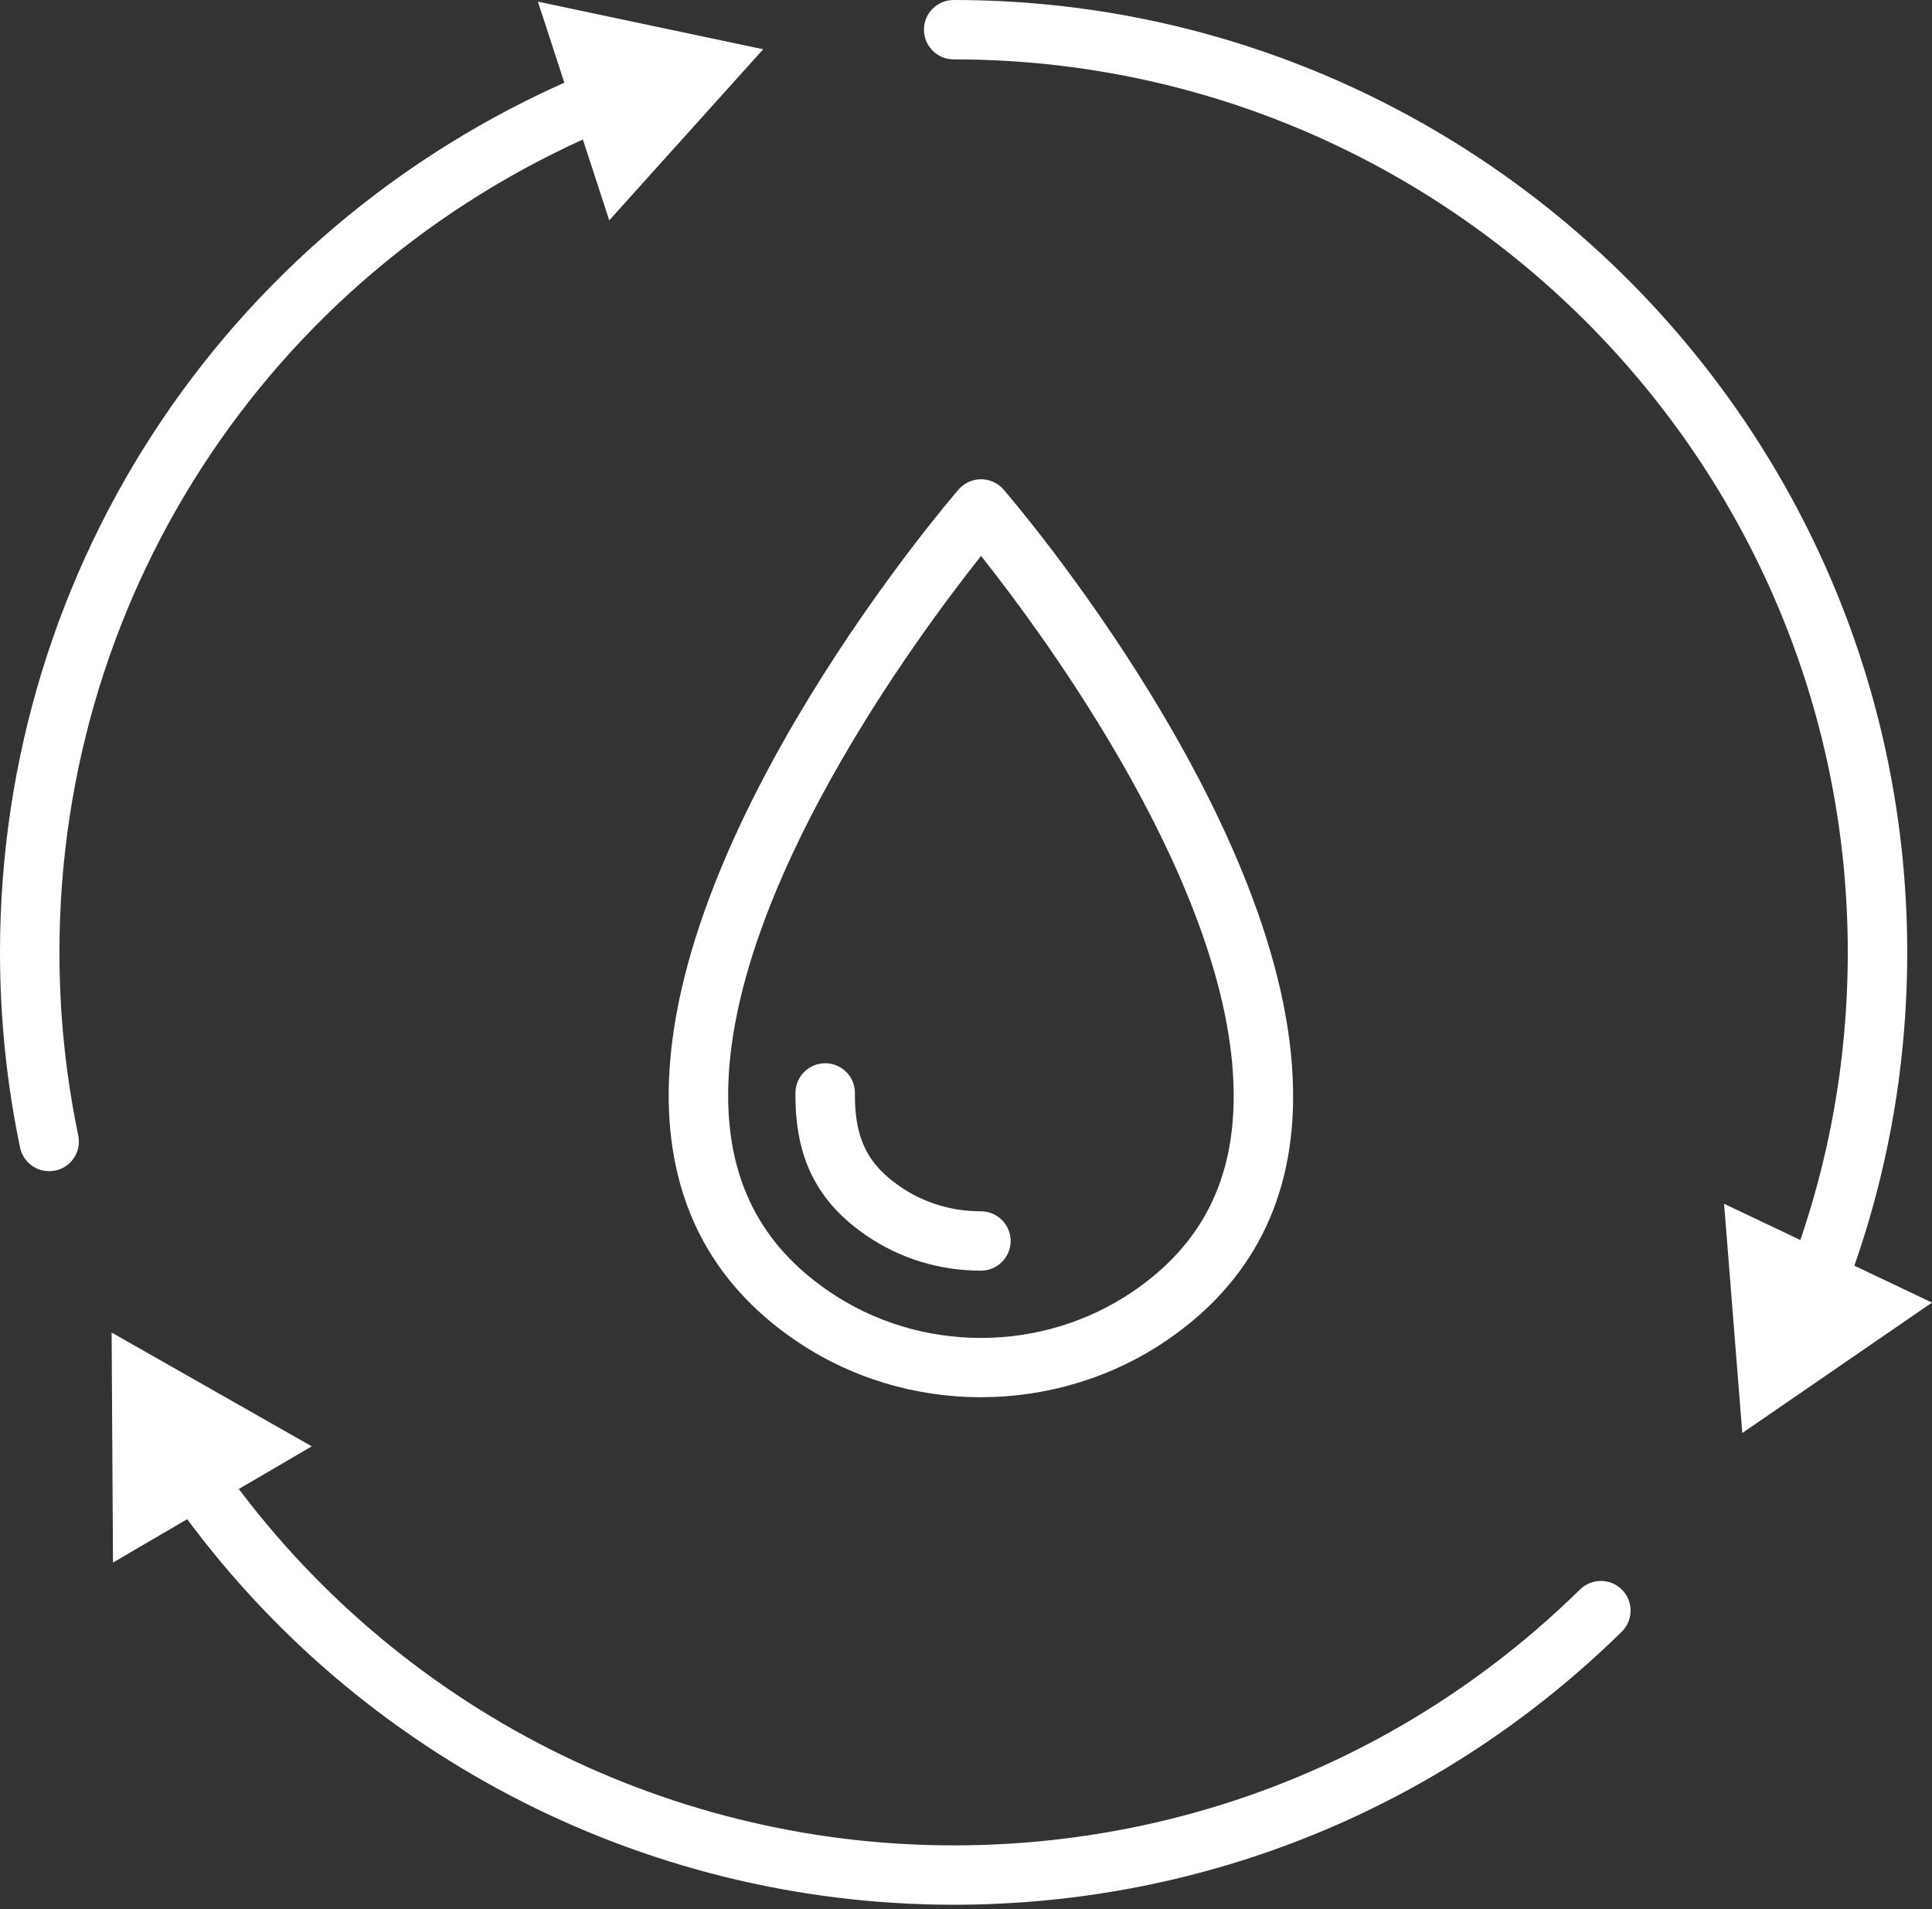 <svg width="84" height="83" viewBox="0 0 84 83" fill="none" xmlns="http://www.w3.org/2000/svg">
<rect x="0" y="0" width="84" height="83" fill="#333333" stroke="none"/>
<path d="M42.649 60.744C39.818 60.744 36.989 59.918 34.58 58.269C30.881 55.748 29.028 52.106 29.074 47.446C29.192 35.877 41.167 21.873 41.676 21.282C41.923 20.999 42.279 20.835 42.655 20.835C43.031 20.835 43.387 20.999 43.634 21.282C44.143 21.873 56.092 35.863 56.221 47.44C56.285 52.098 54.435 55.743 50.728 58.269C48.312 59.918 45.478 60.742 42.652 60.742L42.649 60.744ZM42.655 24.168C39.809 27.752 31.748 38.682 31.659 47.472C31.622 51.269 33.055 54.105 36.038 56.139C39.99 58.843 45.306 58.84 49.269 56.139C52.258 54.099 53.686 51.266 53.637 47.475C53.539 38.673 45.495 27.752 42.655 24.168Z" fill="white"/>
<path d="M42.649 55.241C40.854 55.241 39.143 54.716 37.692 53.73C35.516 52.247 34.556 50.325 34.585 47.503C34.591 46.795 35.168 46.224 35.877 46.224H35.892C36.604 46.23 37.178 46.815 37.17 47.526C37.153 49.471 37.707 50.612 39.151 51.596C40.168 52.293 41.377 52.66 42.649 52.66C43.361 52.66 43.941 53.239 43.941 53.95C43.941 54.661 43.361 55.241 42.649 55.241Z" fill="white"/>
<path d="M2.136 50.916C1.536 50.916 1.002 50.498 0.873 49.889C0.293 47.116 -0 44.26 -0 41.404C-0 24.494 10.129 9.444 25.803 3.054C26.46 2.785 27.219 3.1 27.488 3.763C27.759 4.422 27.443 5.177 26.779 5.446C12.081 11.437 2.584 25.55 2.584 41.404C2.584 44.085 2.86 46.764 3.403 49.365C3.546 50.062 3.101 50.747 2.401 50.89C2.312 50.908 2.223 50.916 2.134 50.916H2.136Z" fill="white"/>
<path d="M26.489 9.579L33.183 2.142L23.387 0.072L26.489 9.579Z" fill="white"/>
<path d="M41.46 82.807C27.848 82.807 15.091 76.125 7.34 64.931C6.935 64.344 7.082 63.541 7.668 63.136C8.253 62.726 9.06 62.878 9.465 63.463C16.734 73.96 28.695 80.226 41.457 80.226C51.709 80.226 61.384 76.274 68.699 69.099C69.21 68.6 70.028 68.608 70.525 69.116C71.025 69.623 71.019 70.441 70.508 70.94C62.708 78.591 52.39 82.807 41.454 82.807H41.46Z" fill="white"/>
<path d="M13.555 62.878L4.853 57.931L4.913 67.931L13.555 62.878Z" fill="white"/>
<path d="M78.943 57.142C78.788 57.142 78.63 57.114 78.477 57.056C77.814 56.798 77.481 56.053 77.739 55.387C79.462 50.931 80.338 46.227 80.338 41.404C80.338 19.998 62.898 2.581 41.463 2.581C40.751 2.581 40.171 2.002 40.171 1.291C40.171 0.579 40.751 0 41.463 0C64.325 0 82.923 18.572 82.923 41.404C82.923 46.545 81.99 51.564 80.149 56.316C79.951 56.827 79.463 57.142 78.943 57.142Z" fill="white"/>
<path d="M74.96 52.333L75.752 62.299L84 56.629L74.96 52.333Z" fill="white"/>
</svg>
